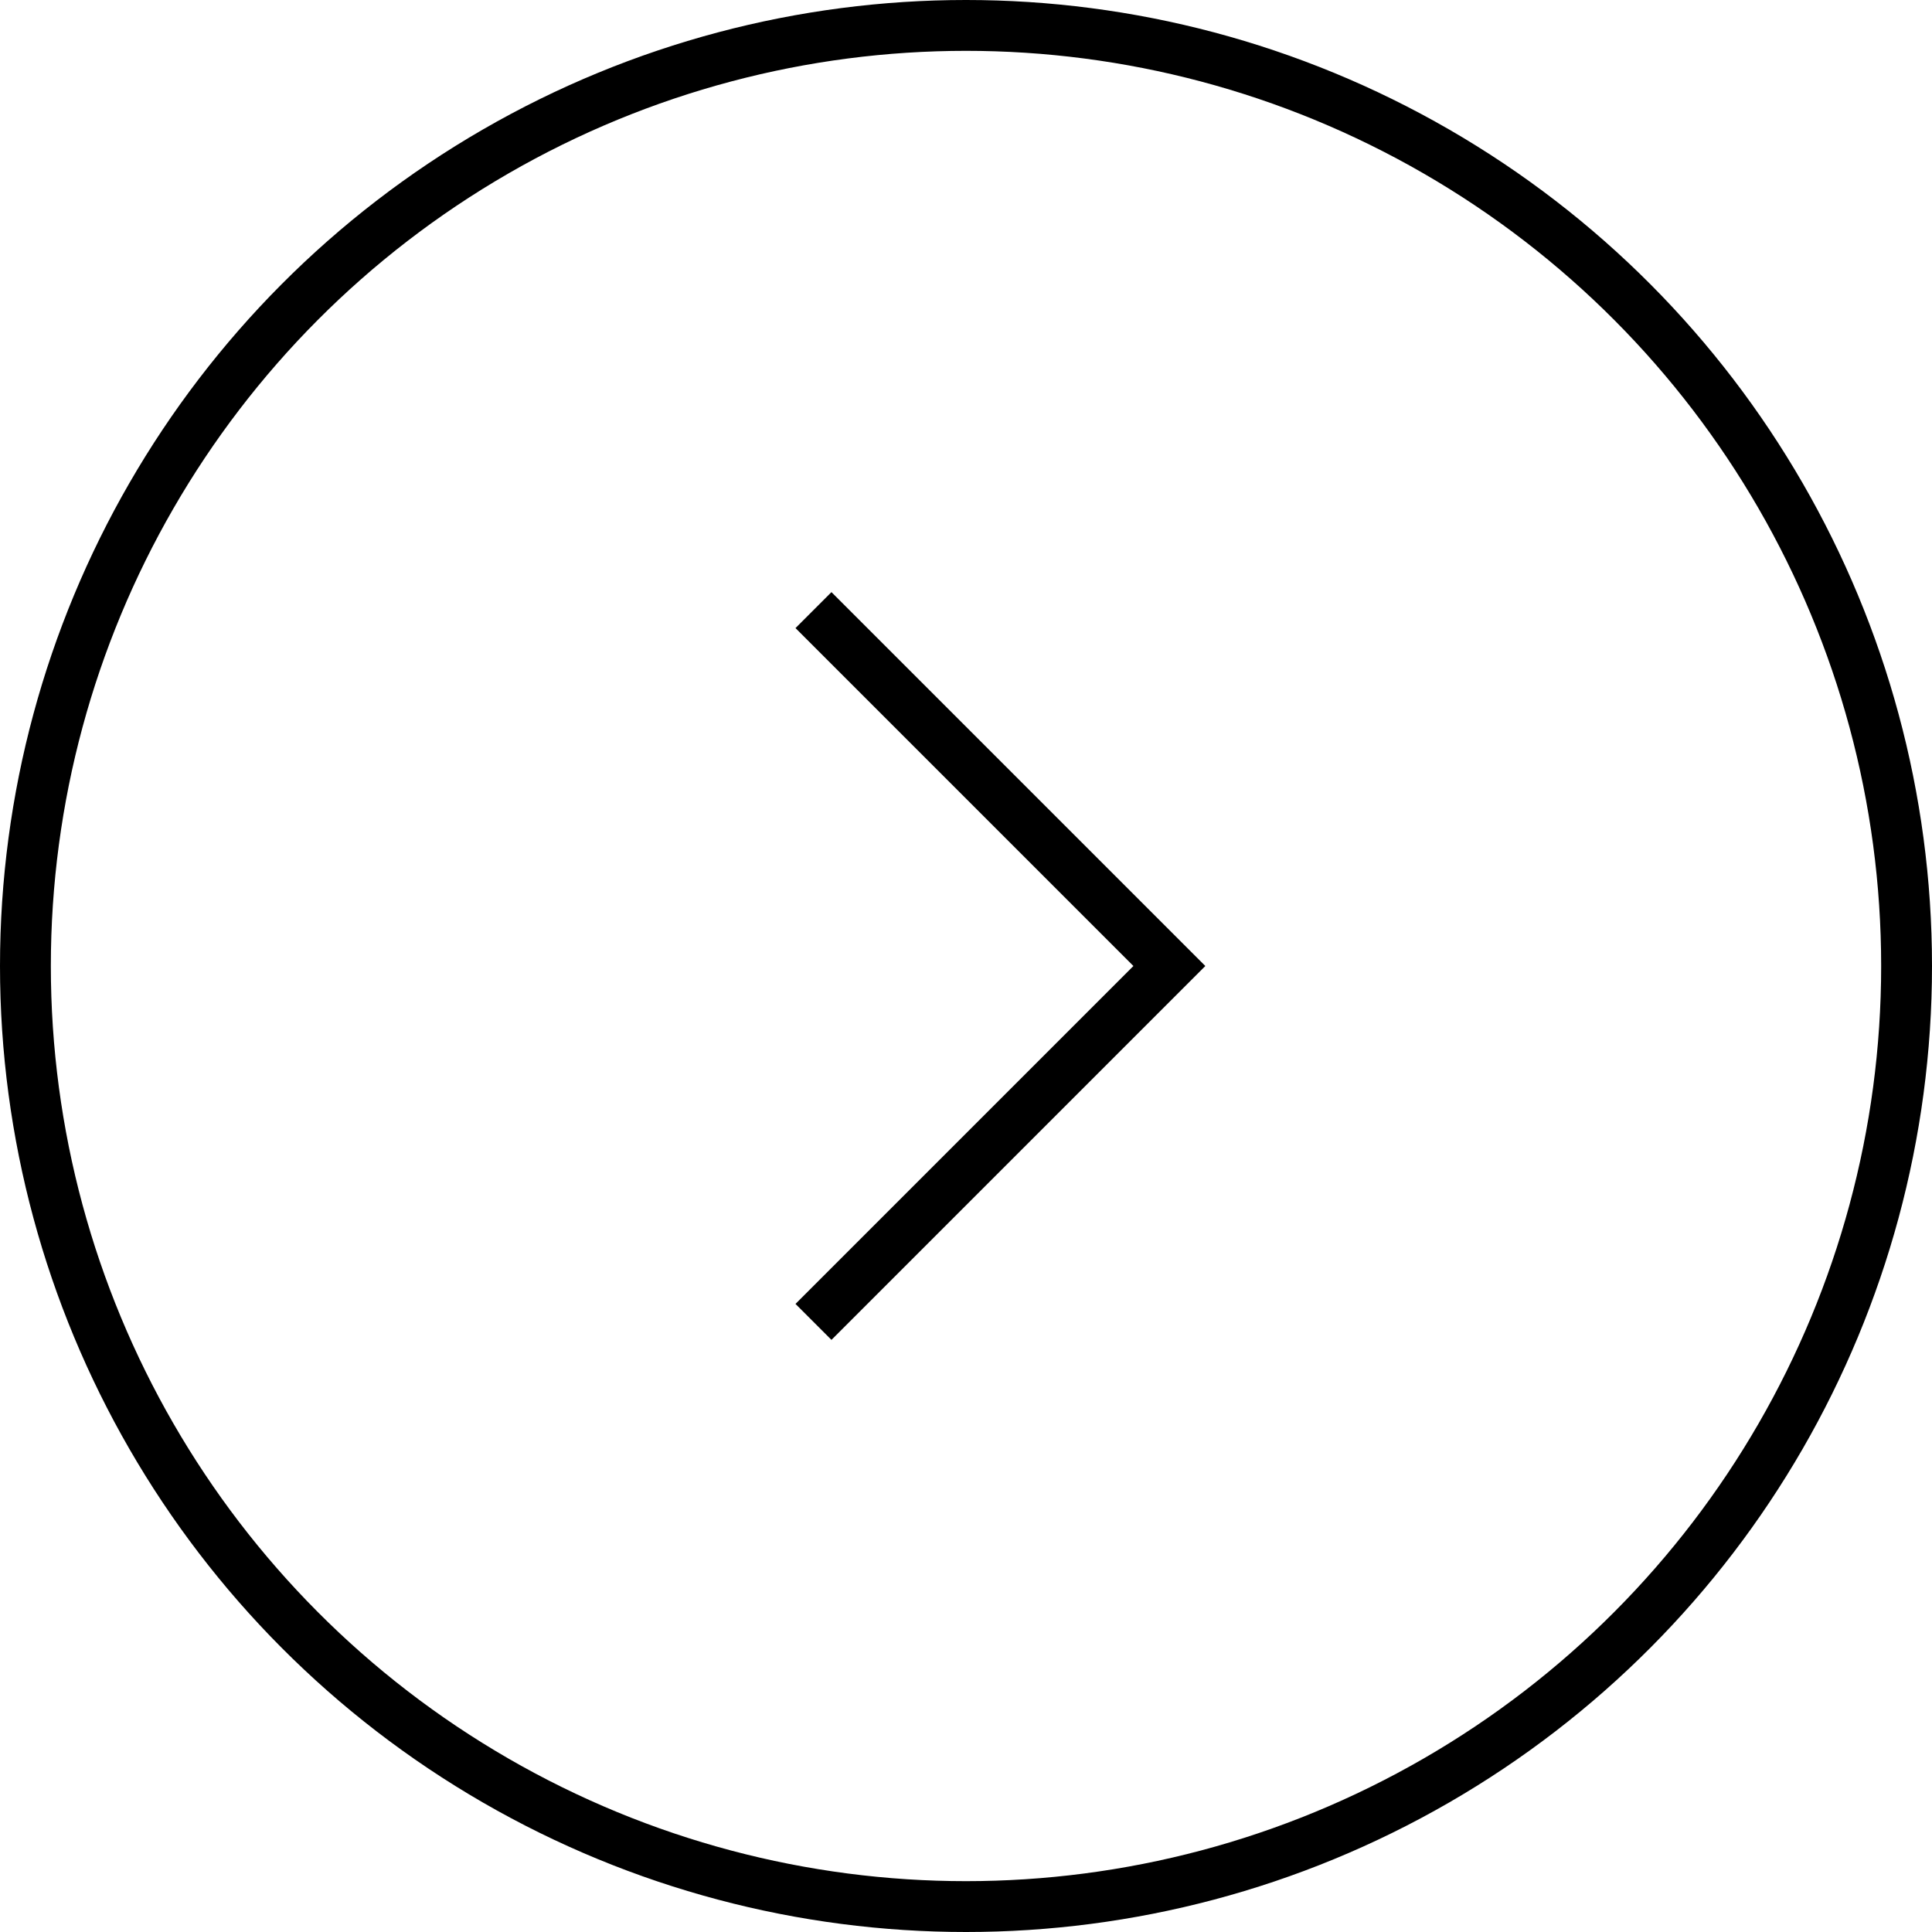 <svg width="38" height="38" viewBox="0 0 38 38" fill="none" xmlns="http://www.w3.org/2000/svg">
    <path d="M16 26L23 19L16 12" stroke="black"/>
    <circle cx="19" cy="19" r="18.5" transform="rotate(180 19 19)" stroke="black"/>
</svg>
